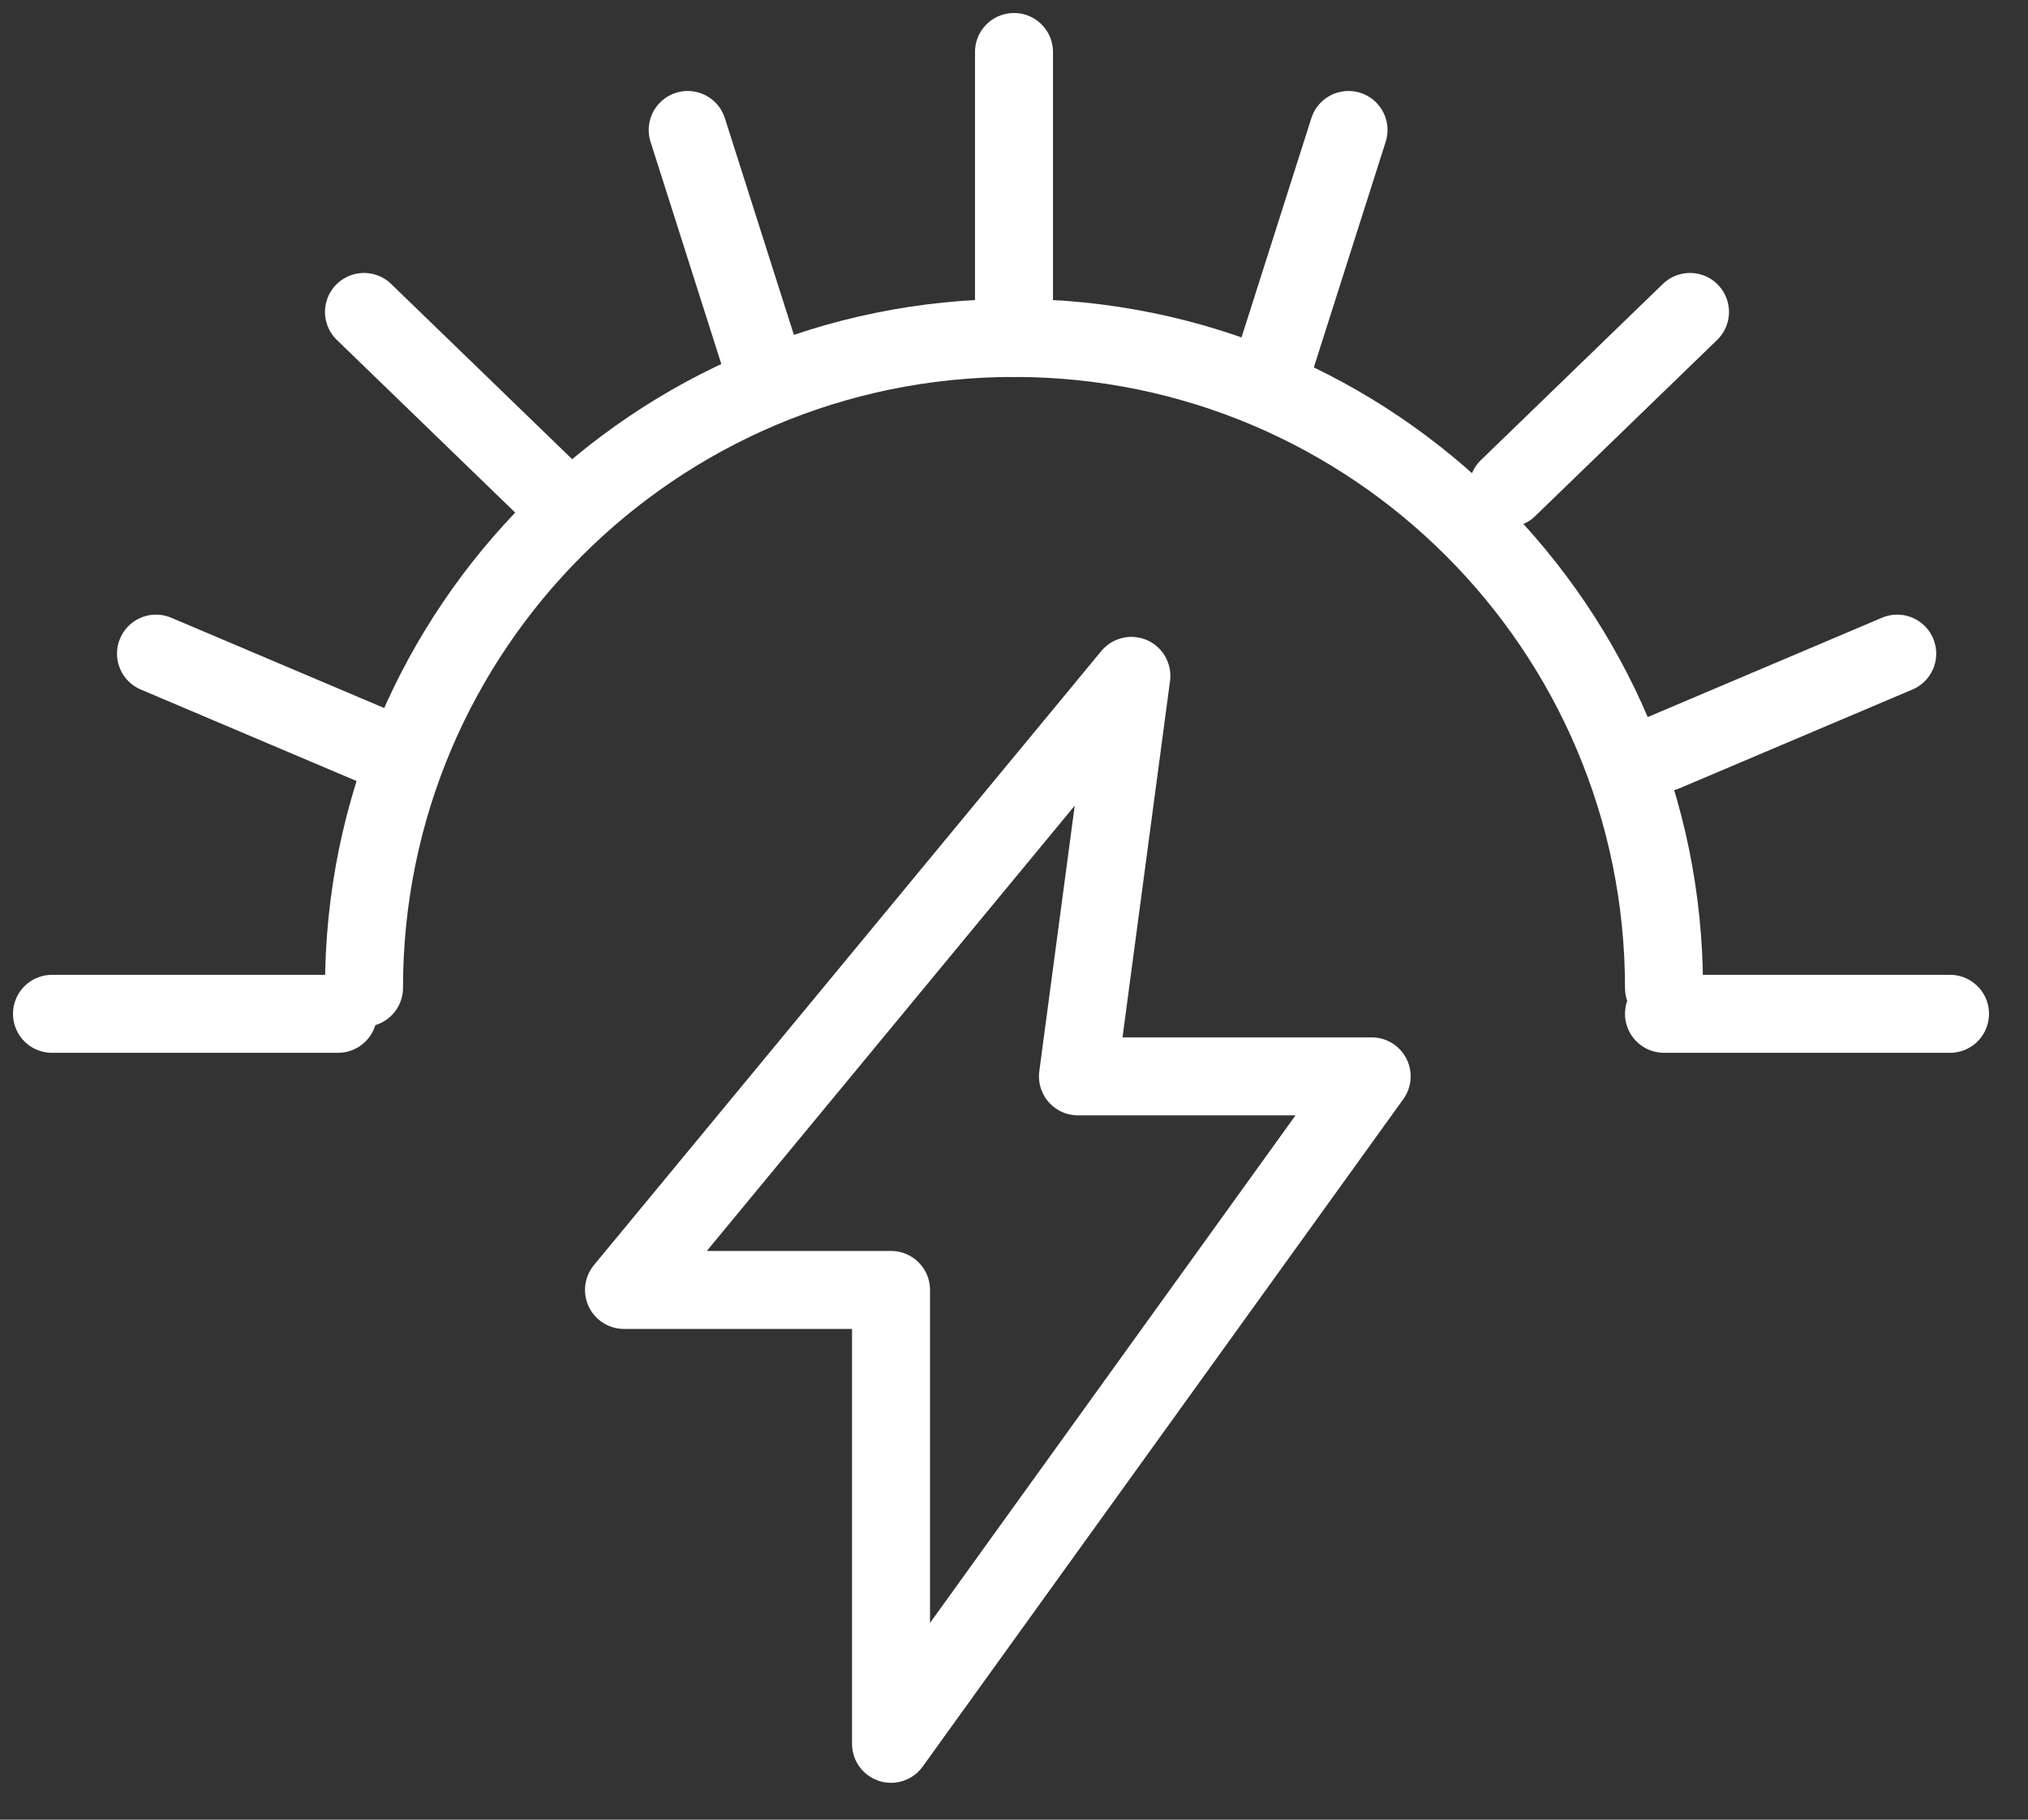 <svg width="39" height="35" viewBox="0 0 39 35" fill="none" xmlns="http://www.w3.org/2000/svg">
<rect x="0" y="0" width="39" height="35" fill="#333333" stroke="none"/>
<path d="M19.5 1V6.5" stroke="white" stroke-width="1.5" stroke-linecap="round" stroke-linejoin="round"/>
<path d="M37.5 19.5L32 19.5" stroke="white" stroke-width="1.5" stroke-linecap="round" stroke-linejoin="round"/>
<path d="M6.5 19.5L1 19.5" stroke="white" stroke-width="1.5" stroke-linecap="round" stroke-linejoin="round"/>
<path d="M32.5 6L29 9.389" stroke="white" stroke-width="1.5" stroke-linecap="round" stroke-linejoin="round"/>
<path d="M36.485 12.572L32 14.474" stroke="white" stroke-width="1.5" stroke-linecap="round" stroke-linejoin="round"/>
<path d="M3 12.572L7.485 14.474" stroke="white" stroke-width="1.5" stroke-linecap="round" stroke-linejoin="round"/>
<path d="M7 6L10.5 9.389" stroke="white" stroke-width="1.5" stroke-linecap="round" stroke-linejoin="round"/>
<path d="M25.933 2.5L24.5 7" stroke="white" stroke-width="1.5" stroke-linecap="round" stroke-linejoin="round"/>
<path d="M13.225 2.5L14.658 7" stroke="white" stroke-width="1.5" stroke-linecap="round" stroke-linejoin="round"/>
<path d="M32 19C32 12.096 26.404 6.5 19.5 6.5C12.596 6.5 7 12.096 7 19" stroke="white" stroke-width="1.5" stroke-linecap="round"/>
<path d="M26.378 20.703L17.135 33.541V24.811H12L21.757 13L20.73 20.703H26.378Z" stroke="white" stroke-width="1.5" stroke-linecap="round" stroke-linejoin="round"/>
</svg>
